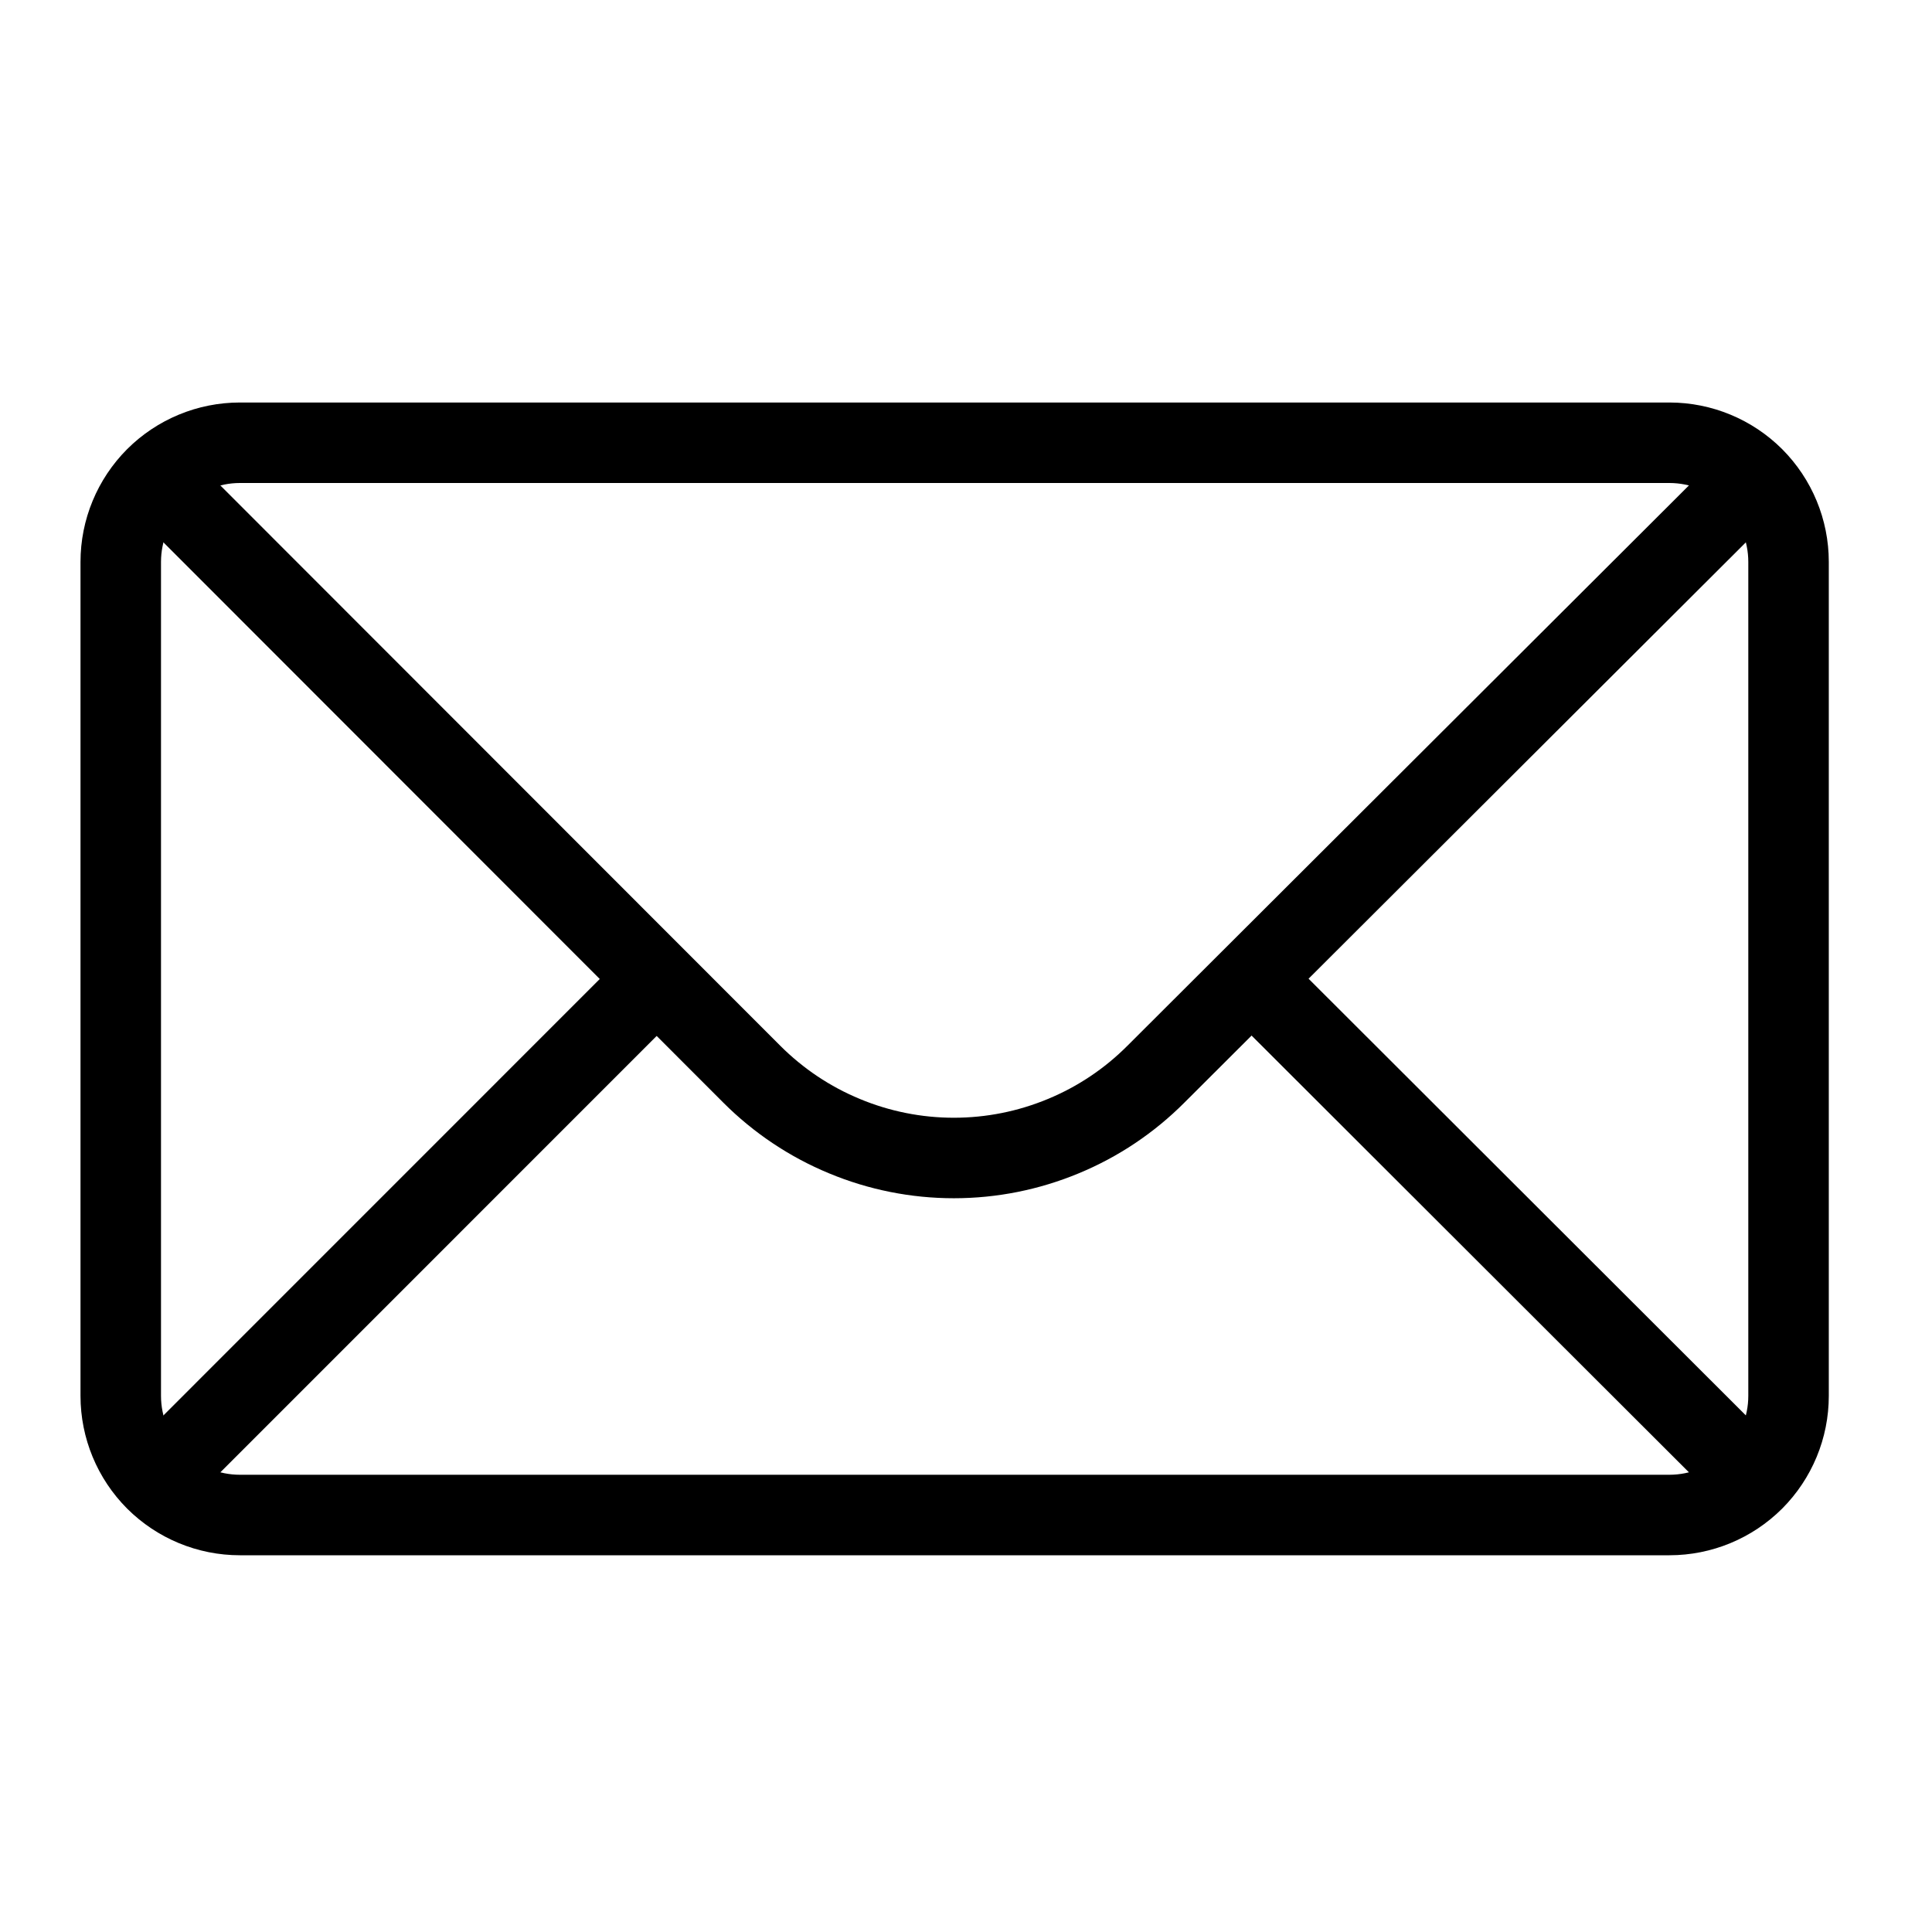 <svg width="24" height="24" viewBox="0 0 24 24" fill="none" xmlns="http://www.w3.org/2000/svg">
<path d="M20.738 18.82H2.98C2.587 18.82 2.211 18.664 1.933 18.387C1.656 18.109 1.5 17.733 1.5 17.34V6.98C1.5 6.587 1.656 6.211 1.933 5.933C2.211 5.656 2.587 5.5 2.98 5.5H20.738C21.131 5.5 21.507 5.656 21.785 5.933C22.062 6.211 22.218 6.587 22.218 6.98V17.34C22.218 17.733 22.062 18.109 21.785 18.387C21.507 18.664 21.131 18.82 20.738 18.82Z" stroke="black" stroke-miterlimit="10"/>
<path d="M21.48 6.238L14.359 13.344C14.03 13.674 13.639 13.936 13.208 14.114C12.777 14.293 12.316 14.385 11.849 14.385C11.383 14.385 10.921 14.293 10.491 14.114C10.06 13.936 9.669 13.674 9.339 13.344L2.238 6.238" stroke="black" stroke-miterlimit="10"/>
<path d="M8.159 12.16L2.238 18.082" stroke="black" stroke-miterlimit="10"/>
<path d="M21.48 18.082L15.55 12.16" stroke="black" stroke-miterlimit="10"/>
</svg>
